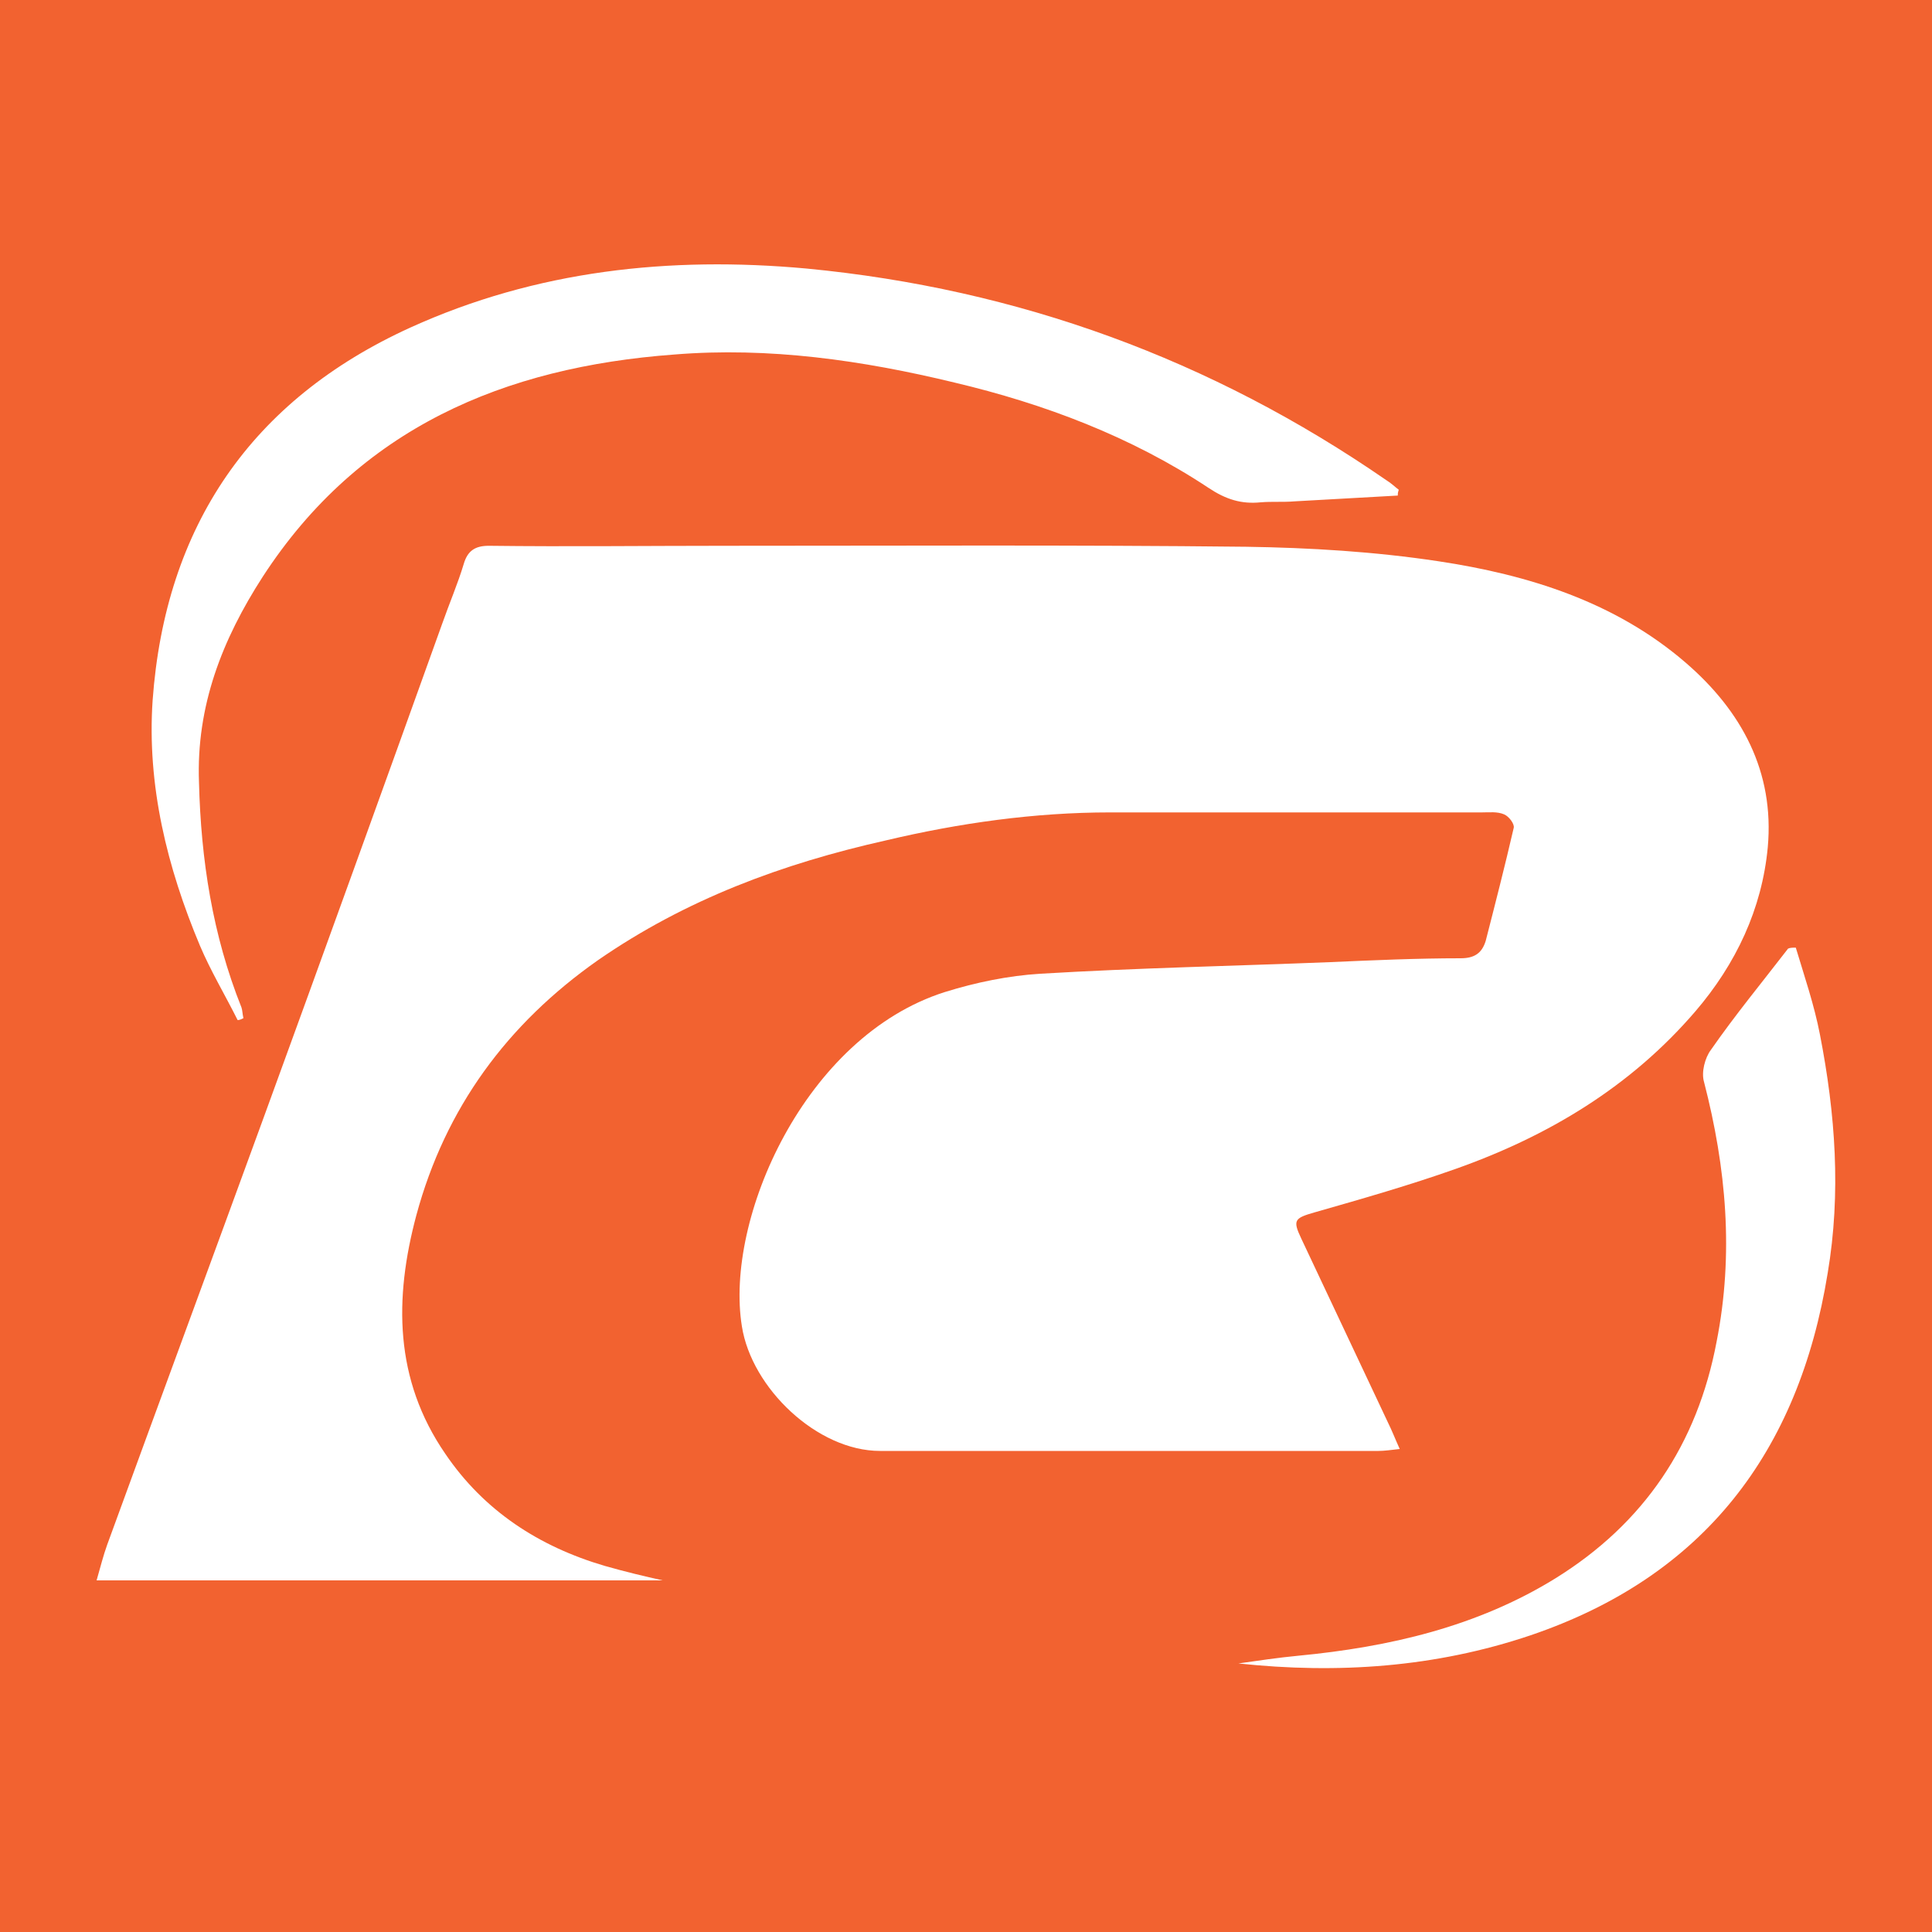 <?xml version="1.0" encoding="utf-8"?>
<!-- Generator: Adobe Illustrator 24.3.0, SVG Export Plug-In . SVG Version: 6.00 Build 0)  -->
<svg version="1.1" id="Layer_1" xmlns="http://www.w3.org/2000/svg" xmlns:xlink="http://www.w3.org/1999/xlink" x="0px" y="0px"
	 width="200px" height="200px" viewBox="0 0 200 200" style="enable-background:new 0 0 200 200;" xml:space="preserve">
<rect x="0" y="0" width="200" height="200" fill="#333333" stroke="none"/>
<style type="text/css">
	.st0{fill:#F26230;}
	.st1{fill:#FFFFFF;}
</style>
<rect x="-207.7" width="200" height="200"/>
<rect class="st0" width="200" height="200"/>
<g>
	<path class="st1" d="M68.6,163.6c-19.2,0-38.7,0-58.6,0c0.4-1.4,0.7-2.6,1.1-3.7c5.4-14.8,10.9-29.7,16.3-44.5
		c6.2-17,12.3-33.9,18.4-50.9c0.7-2,1.6-4.1,2.2-6.1c0.4-1.4,1.2-1.9,2.6-1.9c8.2,0.1,16.3,0,24.5,0c18,0,36-0.1,53.9,0.1
		c6.6,0.1,13.3,0.5,19.9,1.5c9.3,1.4,18.3,4.2,25.6,10.5c5.8,5,9.2,11.3,8.5,19.1c-0.6,6.4-3.3,12.1-7.5,17
		c-6.7,7.8-15.2,12.9-24.8,16.3c-4.8,1.7-9.7,3.1-14.6,4.5c-2.1,0.6-2.3,0.8-1.4,2.7c3,6.4,6,12.7,9,19.1c0.4,0.8,0.7,1.6,1.2,2.7
		c-0.9,0.1-1.6,0.2-2.2,0.2c-17.2,0-34.4,0-51.6,0c-6.5,0-13.3-6.5-14.3-12.9c-1.8-11.1,6.5-30,21-34.6c3.2-1,6.6-1.7,9.9-1.9
		c10-0.6,20-0.8,30-1.2c4.5-0.2,9-0.4,13.5-0.4c1.4,0,2.2-0.5,2.6-1.8c1-3.9,2-7.8,2.9-11.7c0.1-0.4-0.5-1.2-1-1.4
		c-0.7-0.3-1.5-0.2-2.3-0.2c-12.8,0-25.7,0-38.5,0c-7.8,0-15.6,1.1-23.2,2.9C81,89.4,71,93.1,61.9,99.4
		c-9.4,6.6-15.8,15.3-18.8,26.4c-2.3,8.6-2.3,17,3,24.7c4,5.9,9.7,9.6,16.5,11.6C64.7,162.7,66.8,163.2,68.6,163.6z"/>
	<path class="st1" d="M144.7,51.3c-3.6,0.2-7.1,0.4-10.7,0.6c-1.2,0.1-2.3,0-3.5,0.1c-2,0.2-3.6-0.3-5.4-1.5
		c-8-5.3-17-8.7-26.3-10.9c-9.5-2.3-19.2-3.7-29-2.9c-17.6,1.3-32.6,7.6-42.6,23c-4.2,6.5-6.9,13.4-6.6,21.3
		c0.2,8,1.4,15.8,4.4,23.3c0.1,0.3,0.1,0.7,0.2,1.1c-0.2,0.1-0.4,0.2-0.6,0.2c-1.3-2.6-2.8-5.1-3.9-7.7c-3.4-8.1-5.5-16.6-4.9-25.4
		C17.1,54.5,26,41.4,42.5,33.9c13-5.9,26.8-7.4,41-6.1c21.9,2.1,41.9,9.4,60,21.9c0.5,0.3,0.9,0.7,1.3,1
		C144.7,51,144.7,51.1,144.7,51.3z"/>
	<path class="st1" d="M185.9,98.1c0.9,3,1.9,5.9,2.5,9c1.6,8.2,2.2,16.4,0.8,24.7c-3,18.5-12.8,31.4-30.8,37.5
		c-9.8,3.3-19.9,4-30.2,2.9c2.1-0.3,4.1-0.6,6.2-0.8c9.4-0.9,18.5-3,26.6-8c9.2-5.7,14.7-13.9,16.7-24.5c1.8-9.1,1-18-1.3-26.9
		c-0.3-1,0.1-2.5,0.7-3.3c2.5-3.6,5.3-7,8-10.5C185.3,98.1,185.6,98.1,185.9,98.1z"/>
</g>
</svg>
